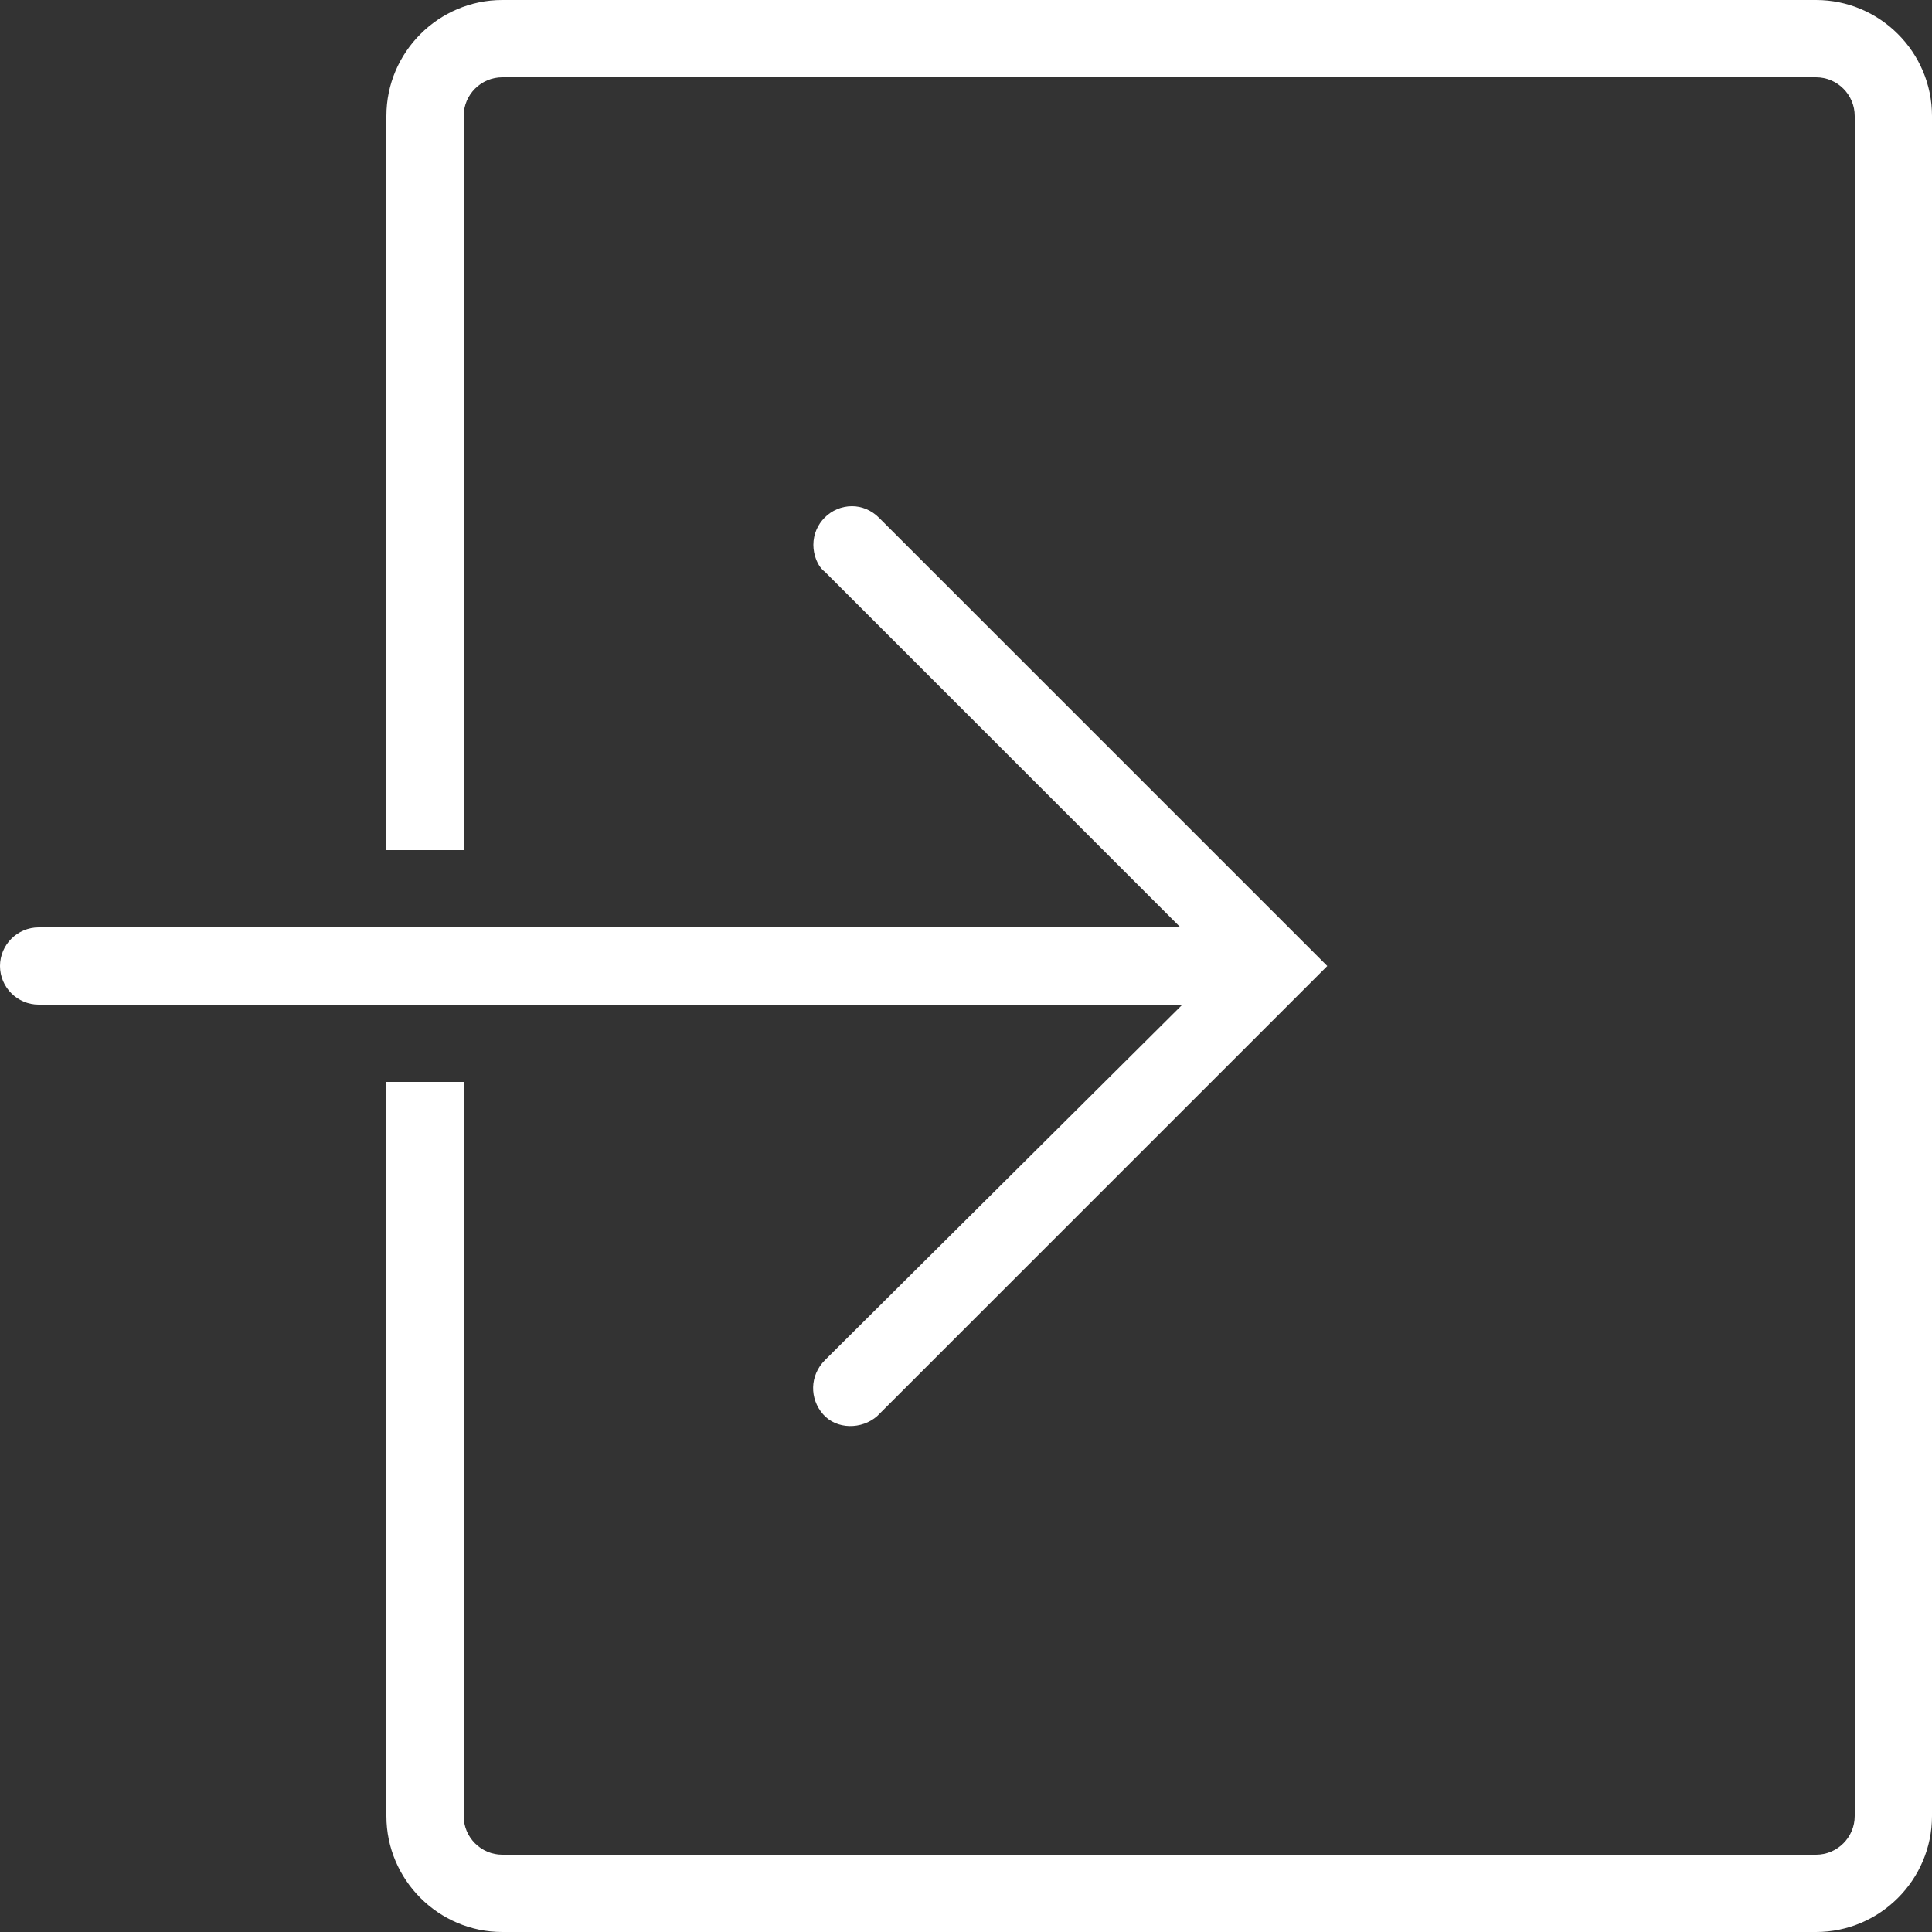 <?xml version="1.0" encoding="utf-8"?>
<!-- Generator: Adobe Illustrator 28.1.0, SVG Export Plug-In . SVG Version: 6.00 Build 0)  -->
<svg version="1.1" id="Layer_1" xmlns="http://www.w3.org/2000/svg" xmlns:xlink="http://www.w3.org/1999/xlink" x="0px" y="0px"
	 viewBox="0 0 100 100" style="enable-background:new 0 0 100 100;" xml:space="preserve">
<rect x="0" y="0" width="100" height="100" fill="#333333" stroke="none"/>
<style type="text/css">
	.st0{fill:#FFFFFF;}
</style>
<path class="st0" d="M26,0c-3.3,0-6,2.7-6,6v38h4V6c0-1.1,0.9-2,2-2h68c1.1,0,2,0.9,2,2v88c0,1.1-0.9,2-2,2H26c-1.1,0-2-0.9-2-2V56
	h-4v38c0,3.3,2.7,6,6,6h68c3.3,0,6-2.7,6-6V6c0-3.3-2.7-6-6-6H26z M44.1,26.2c-1.1,0-2,0.9-2,2c0,0.5,0.2,1.1,0.6,1.4L61.1,48H2
	c-1.1,0-2,0.9-2,2s0.9,2,2,2c0,0,0,0,0.1,0h59.1L42.7,70.4c-0.8,0.8-0.8,2-0.1,2.8s2,0.8,2.8,0.1c0,0,0,0,0.1-0.1L68.7,50L45.5,26.8
	C45.1,26.4,44.6,26.2,44.1,26.2z"/>
</svg>
